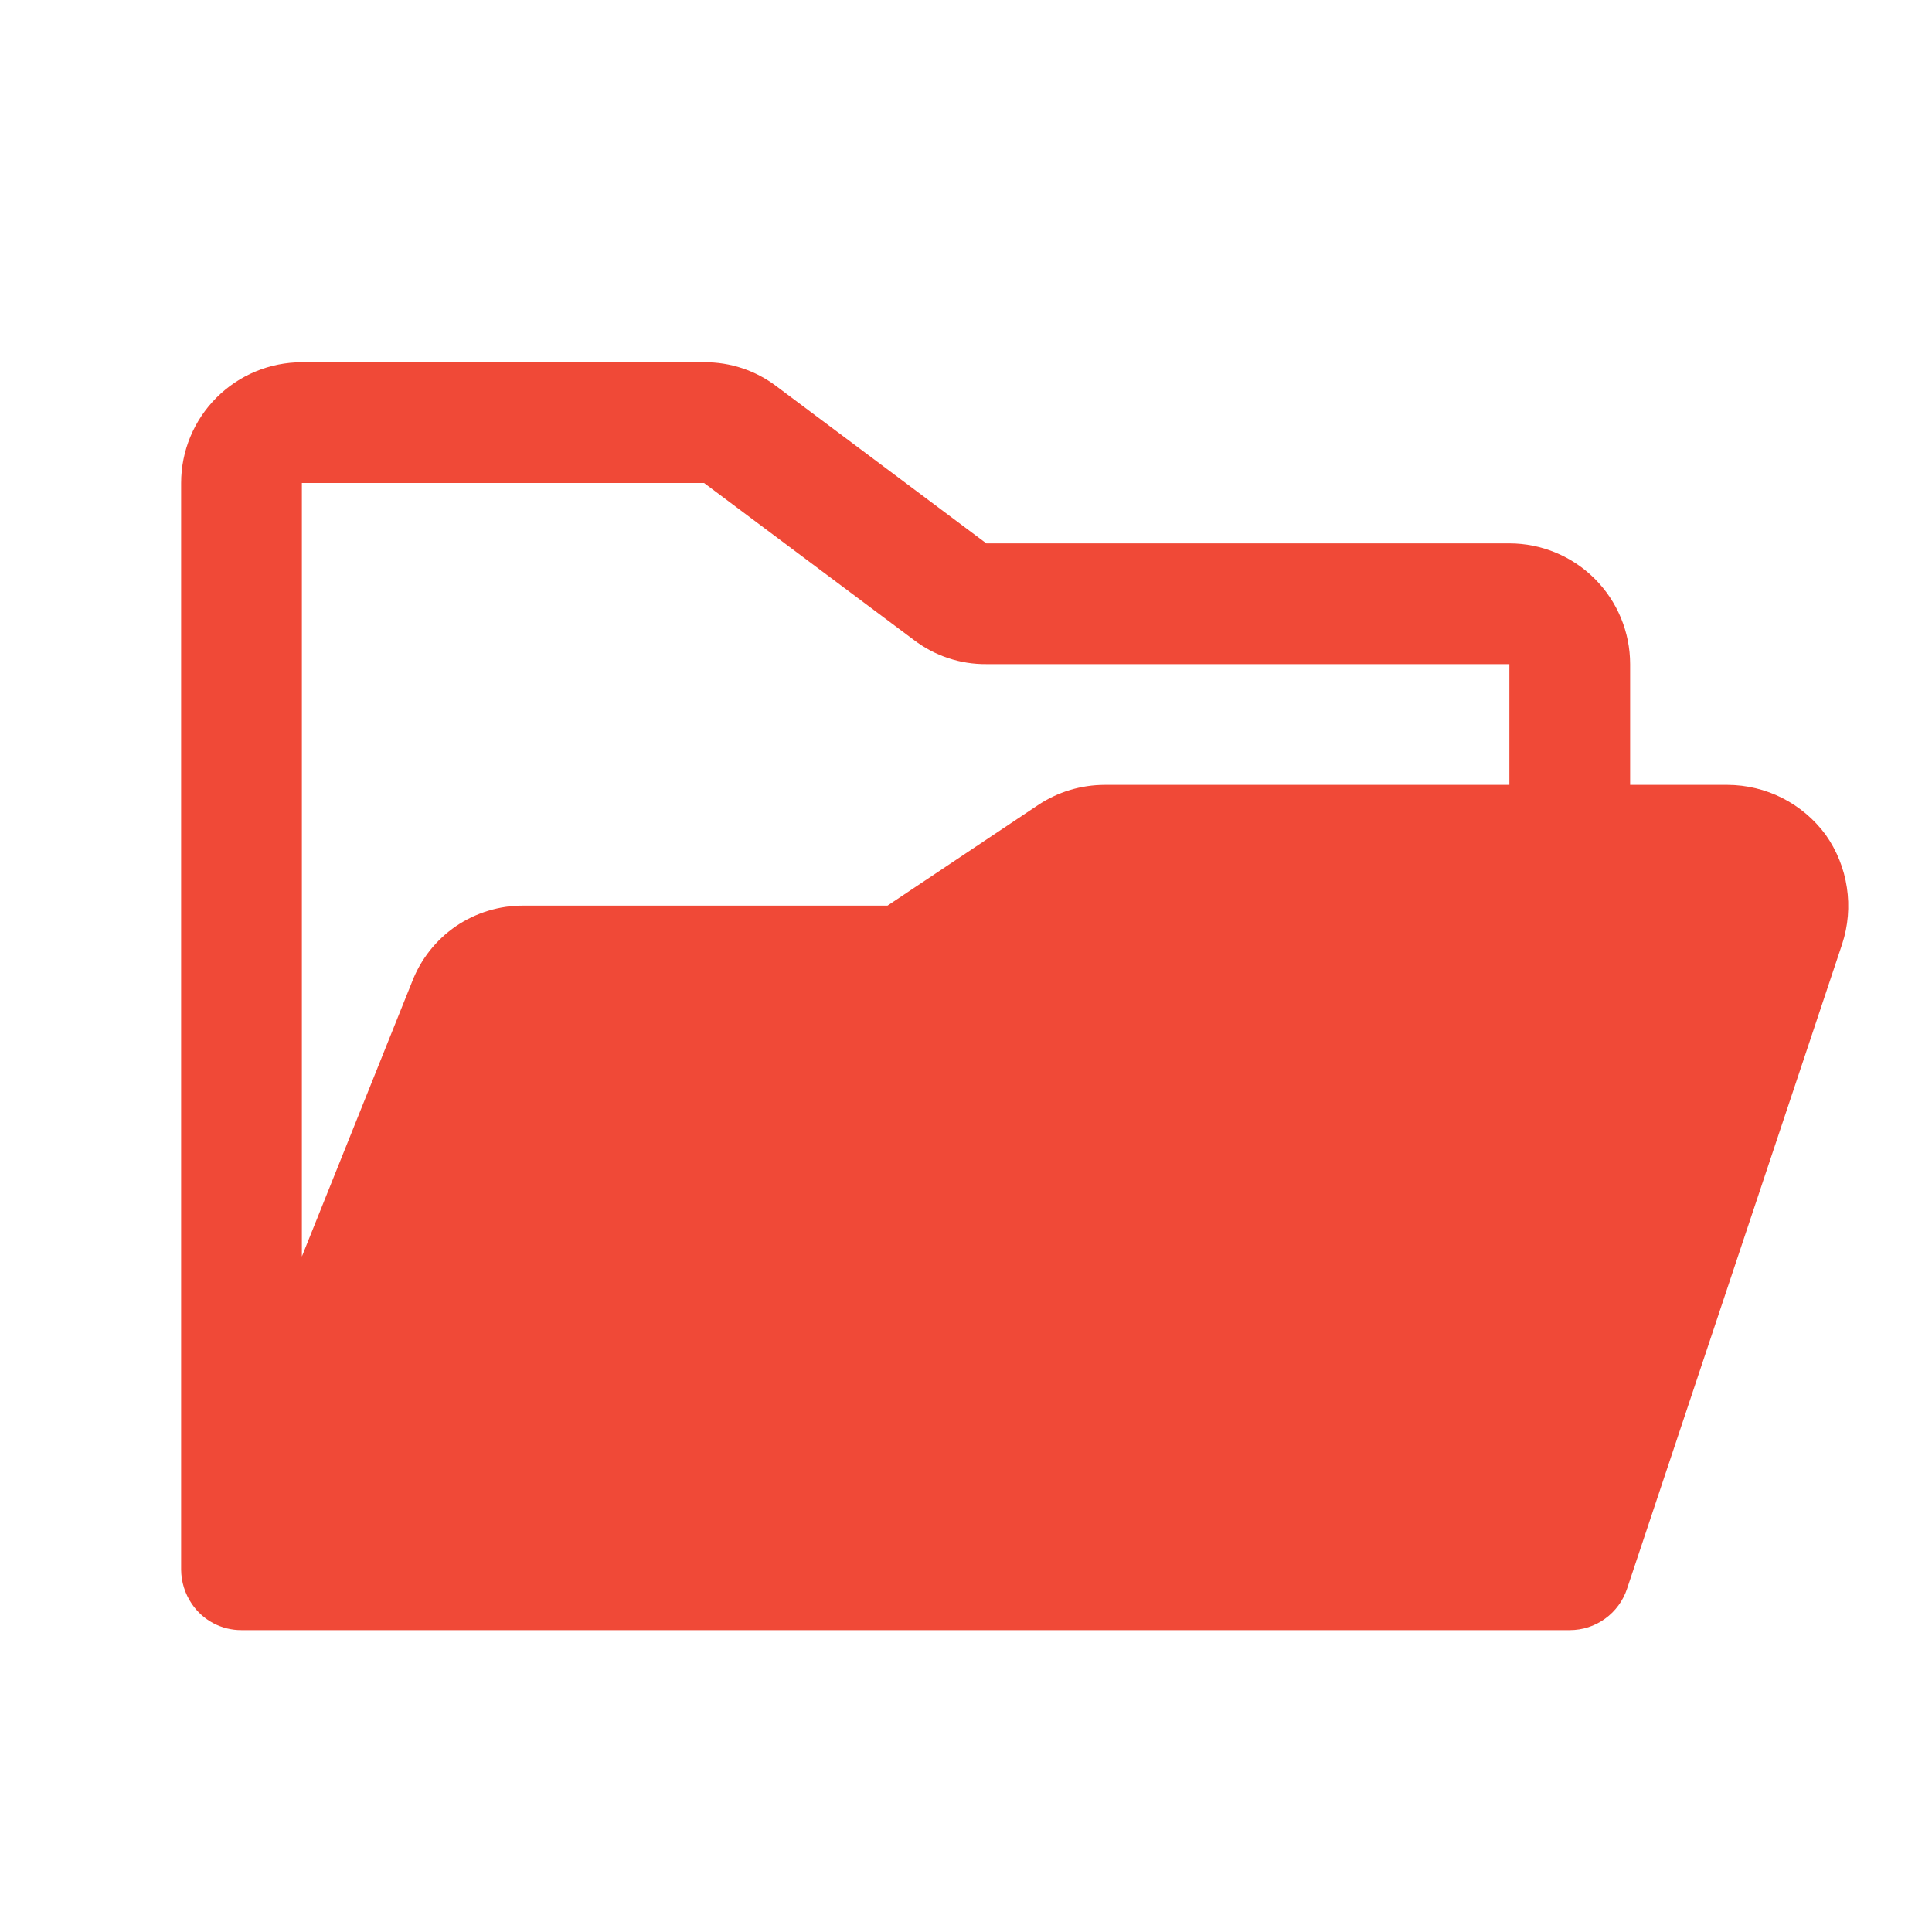 <svg width="32" height="32" viewBox="0 0 32 32" fill="none" xmlns="http://www.w3.org/2000/svg">
<path d="M30.238 13.825C30.05 13.57 29.805 13.363 29.523 13.219C29.241 13.076 28.929 13.001 28.613 13H27V11C27 10.47 26.789 9.961 26.414 9.586C26.039 9.211 25.53 9 25 9H16.337L12.863 6.4C12.518 6.137 12.096 5.996 11.662 6H5C4.47 6 3.961 6.211 3.586 6.586C3.211 6.961 3 7.47 3 8V26C3.002 26.201 3.063 26.396 3.175 26.562C3.266 26.698 3.389 26.809 3.533 26.885C3.676 26.961 3.837 27.001 4 27H26C26.211 27 26.416 26.934 26.586 26.81C26.757 26.687 26.884 26.512 26.95 26.312L30.512 15.637C30.611 15.335 30.638 15.013 30.59 14.699C30.543 14.384 30.422 14.085 30.238 13.825ZM11.662 8L15.137 10.6C15.482 10.863 15.904 11.004 16.337 11H25V13H18.3C17.904 13 17.517 13.117 17.188 13.338L14.7 15H8.675C8.275 14.997 7.883 15.116 7.552 15.341C7.222 15.567 6.968 15.889 6.825 16.262L5 20.812V8H11.662Z" fill="#F04937"/>
</svg>
